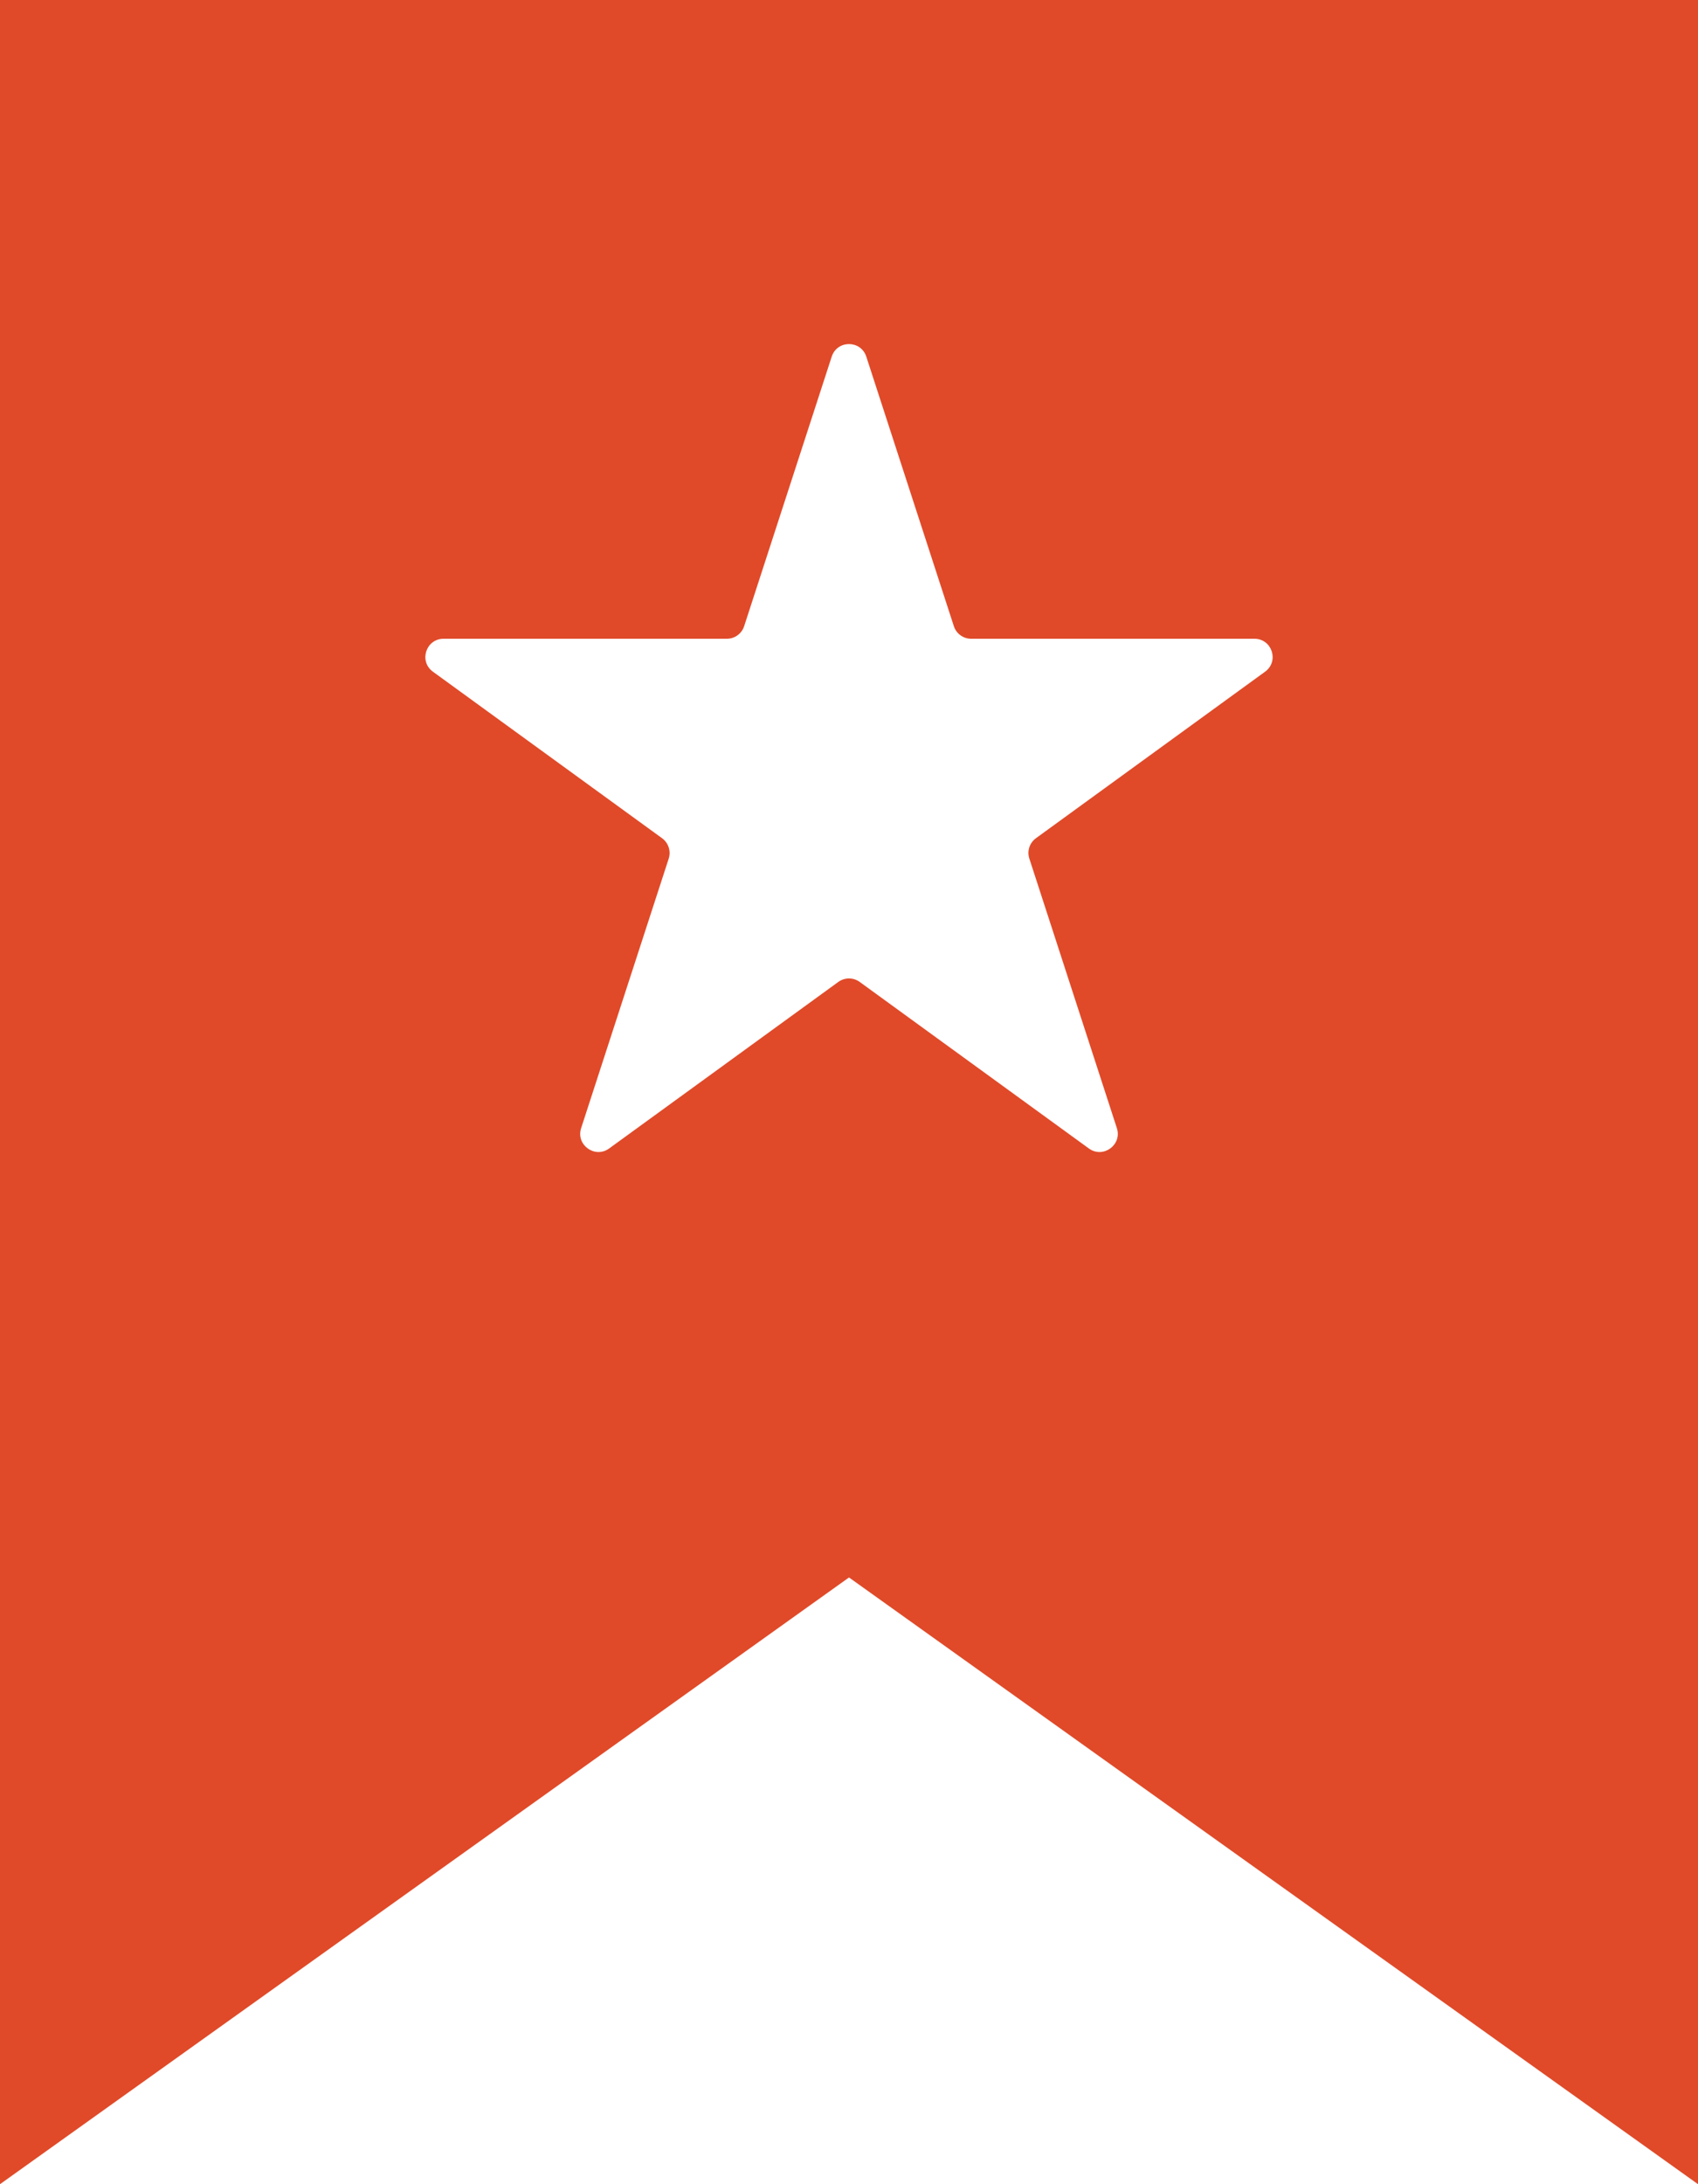 <svg width="28" height="36" viewBox="0 0 28 36" fill="none" xmlns="http://www.w3.org/2000/svg">
<path fill-rule="evenodd" clip-rule="evenodd" d="M28 0H0V36L14 26L28 36V0ZM14.285 5.878C14.195 5.602 13.805 5.602 13.715 5.878L12.271 10.321C12.231 10.444 12.116 10.528 11.986 10.528H7.315C7.024 10.528 6.903 10.9 7.139 11.071L10.918 13.816C11.023 13.893 11.067 14.028 11.027 14.152L9.583 18.594C9.493 18.87 9.81 19.1 10.045 18.929L13.824 16.184C13.929 16.108 14.071 16.108 14.176 16.184L17.955 18.929C18.19 19.1 18.507 18.87 18.417 18.594L16.974 14.152C16.933 14.028 16.977 13.893 17.082 13.816L20.861 11.071C21.097 10.9 20.976 10.528 20.685 10.528H16.014C15.884 10.528 15.769 10.444 15.729 10.321L14.285 5.878Z" fill="#E04A29"/>
</svg>
